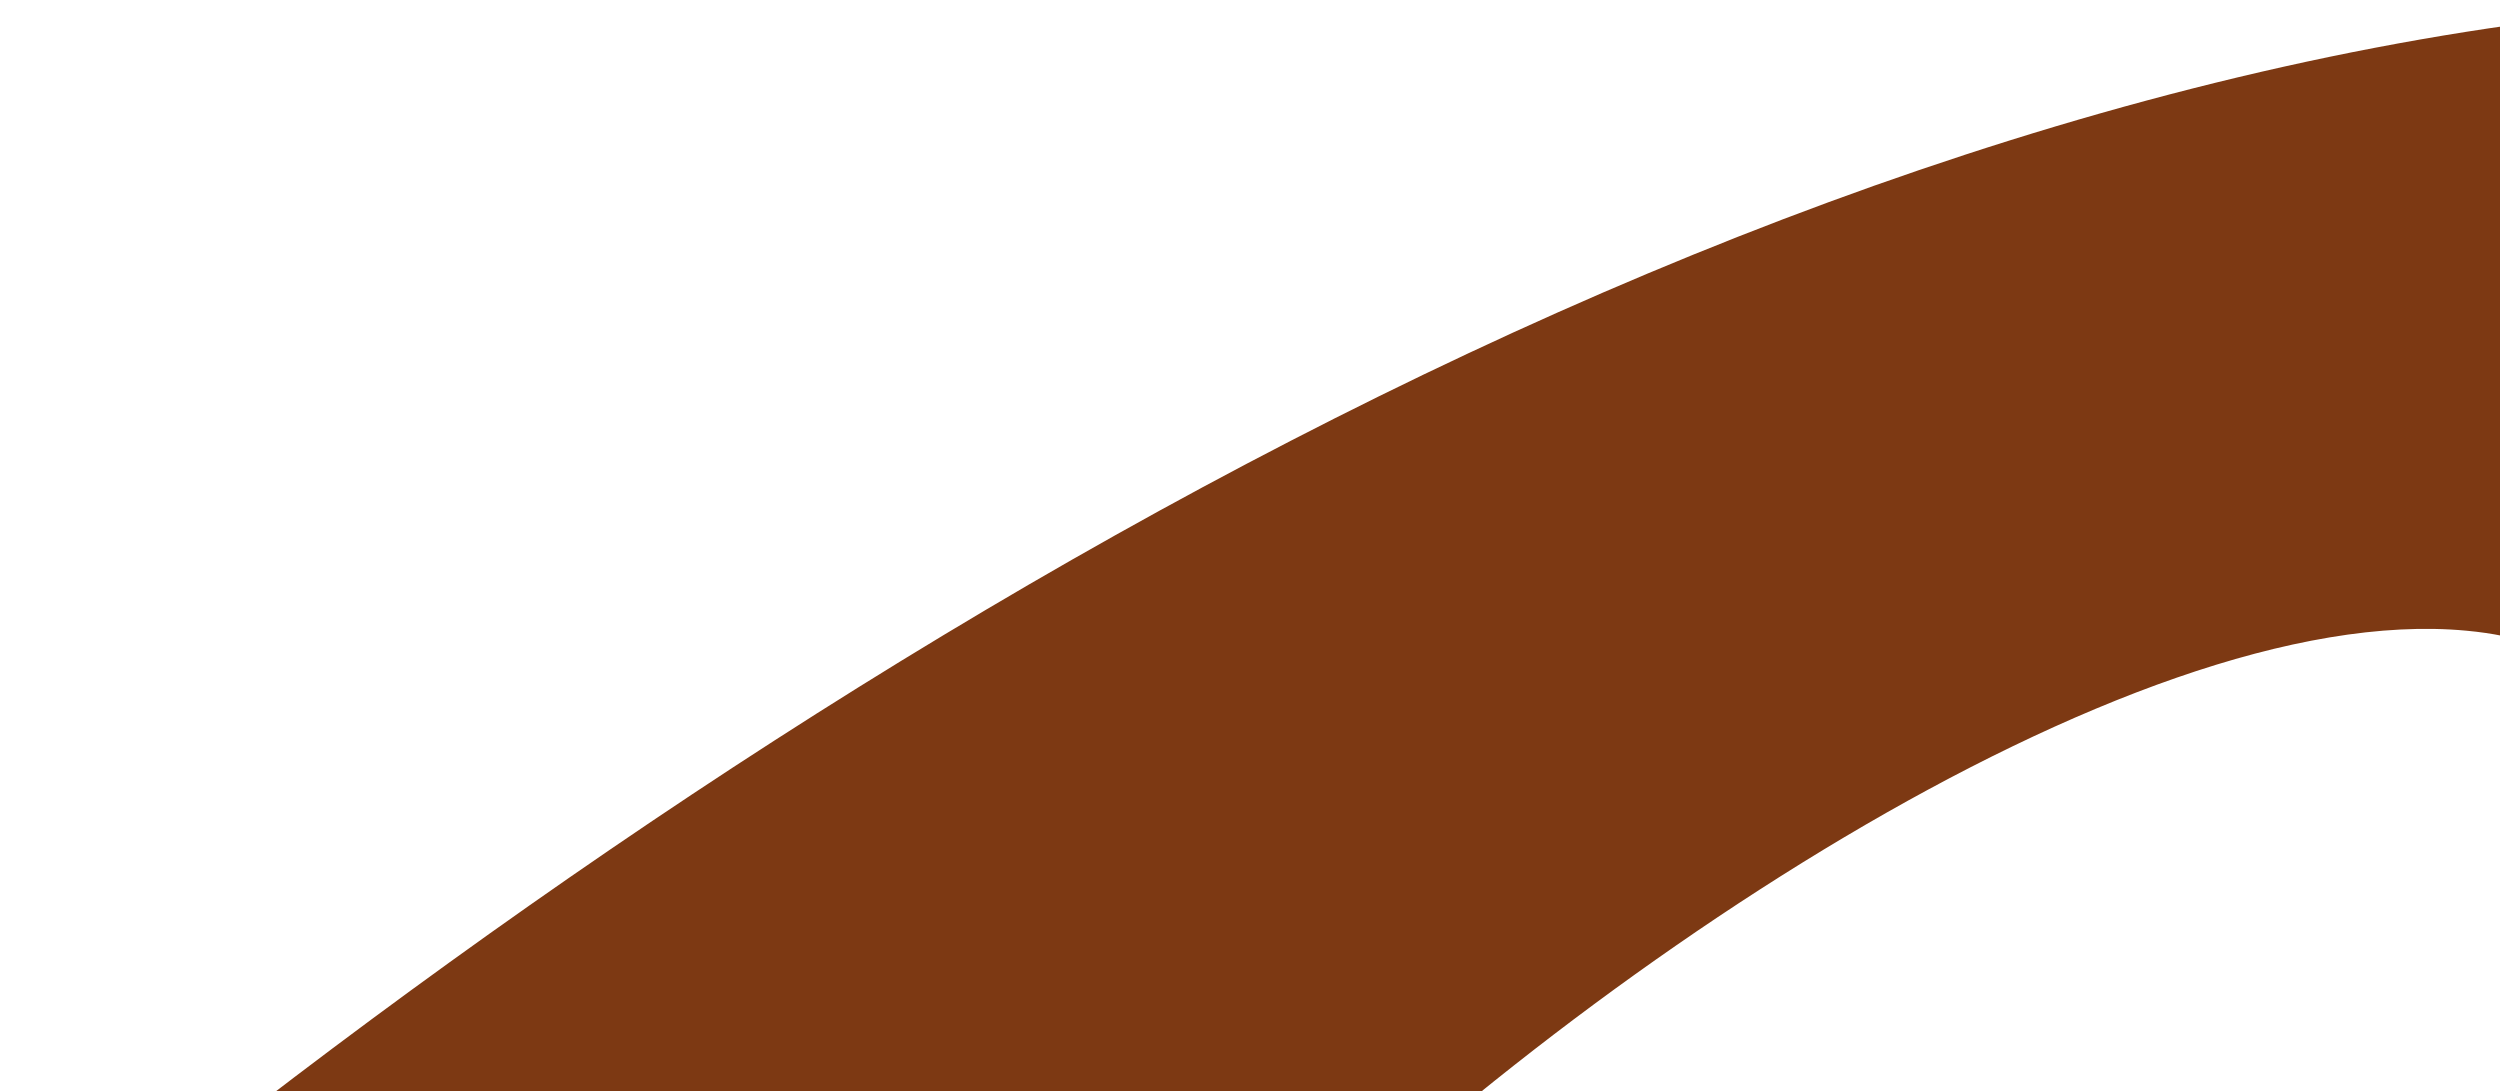 <svg width="859" height="375" viewBox="0 0 859 375" fill="none" xmlns="http://www.w3.org/2000/svg">
<path d="M423.042 452.623C535.216 338.288 731.082 205.75 847.521 216.714C883.919 220.086 894.615 235.801 899.491 247.32C916.819 288.288 896.688 365.946 850.501 453L1321.27 452.092C1365.47 309.58 1356.8 197.273 1295.49 118.295C1211.91 10.656 1056.36 -4.8 940.554 1.072C610.557 18.025 258.403 235.401 0 450.583L423.042 452.611V452.623Z" fill="#7D3913"/>
</svg>
